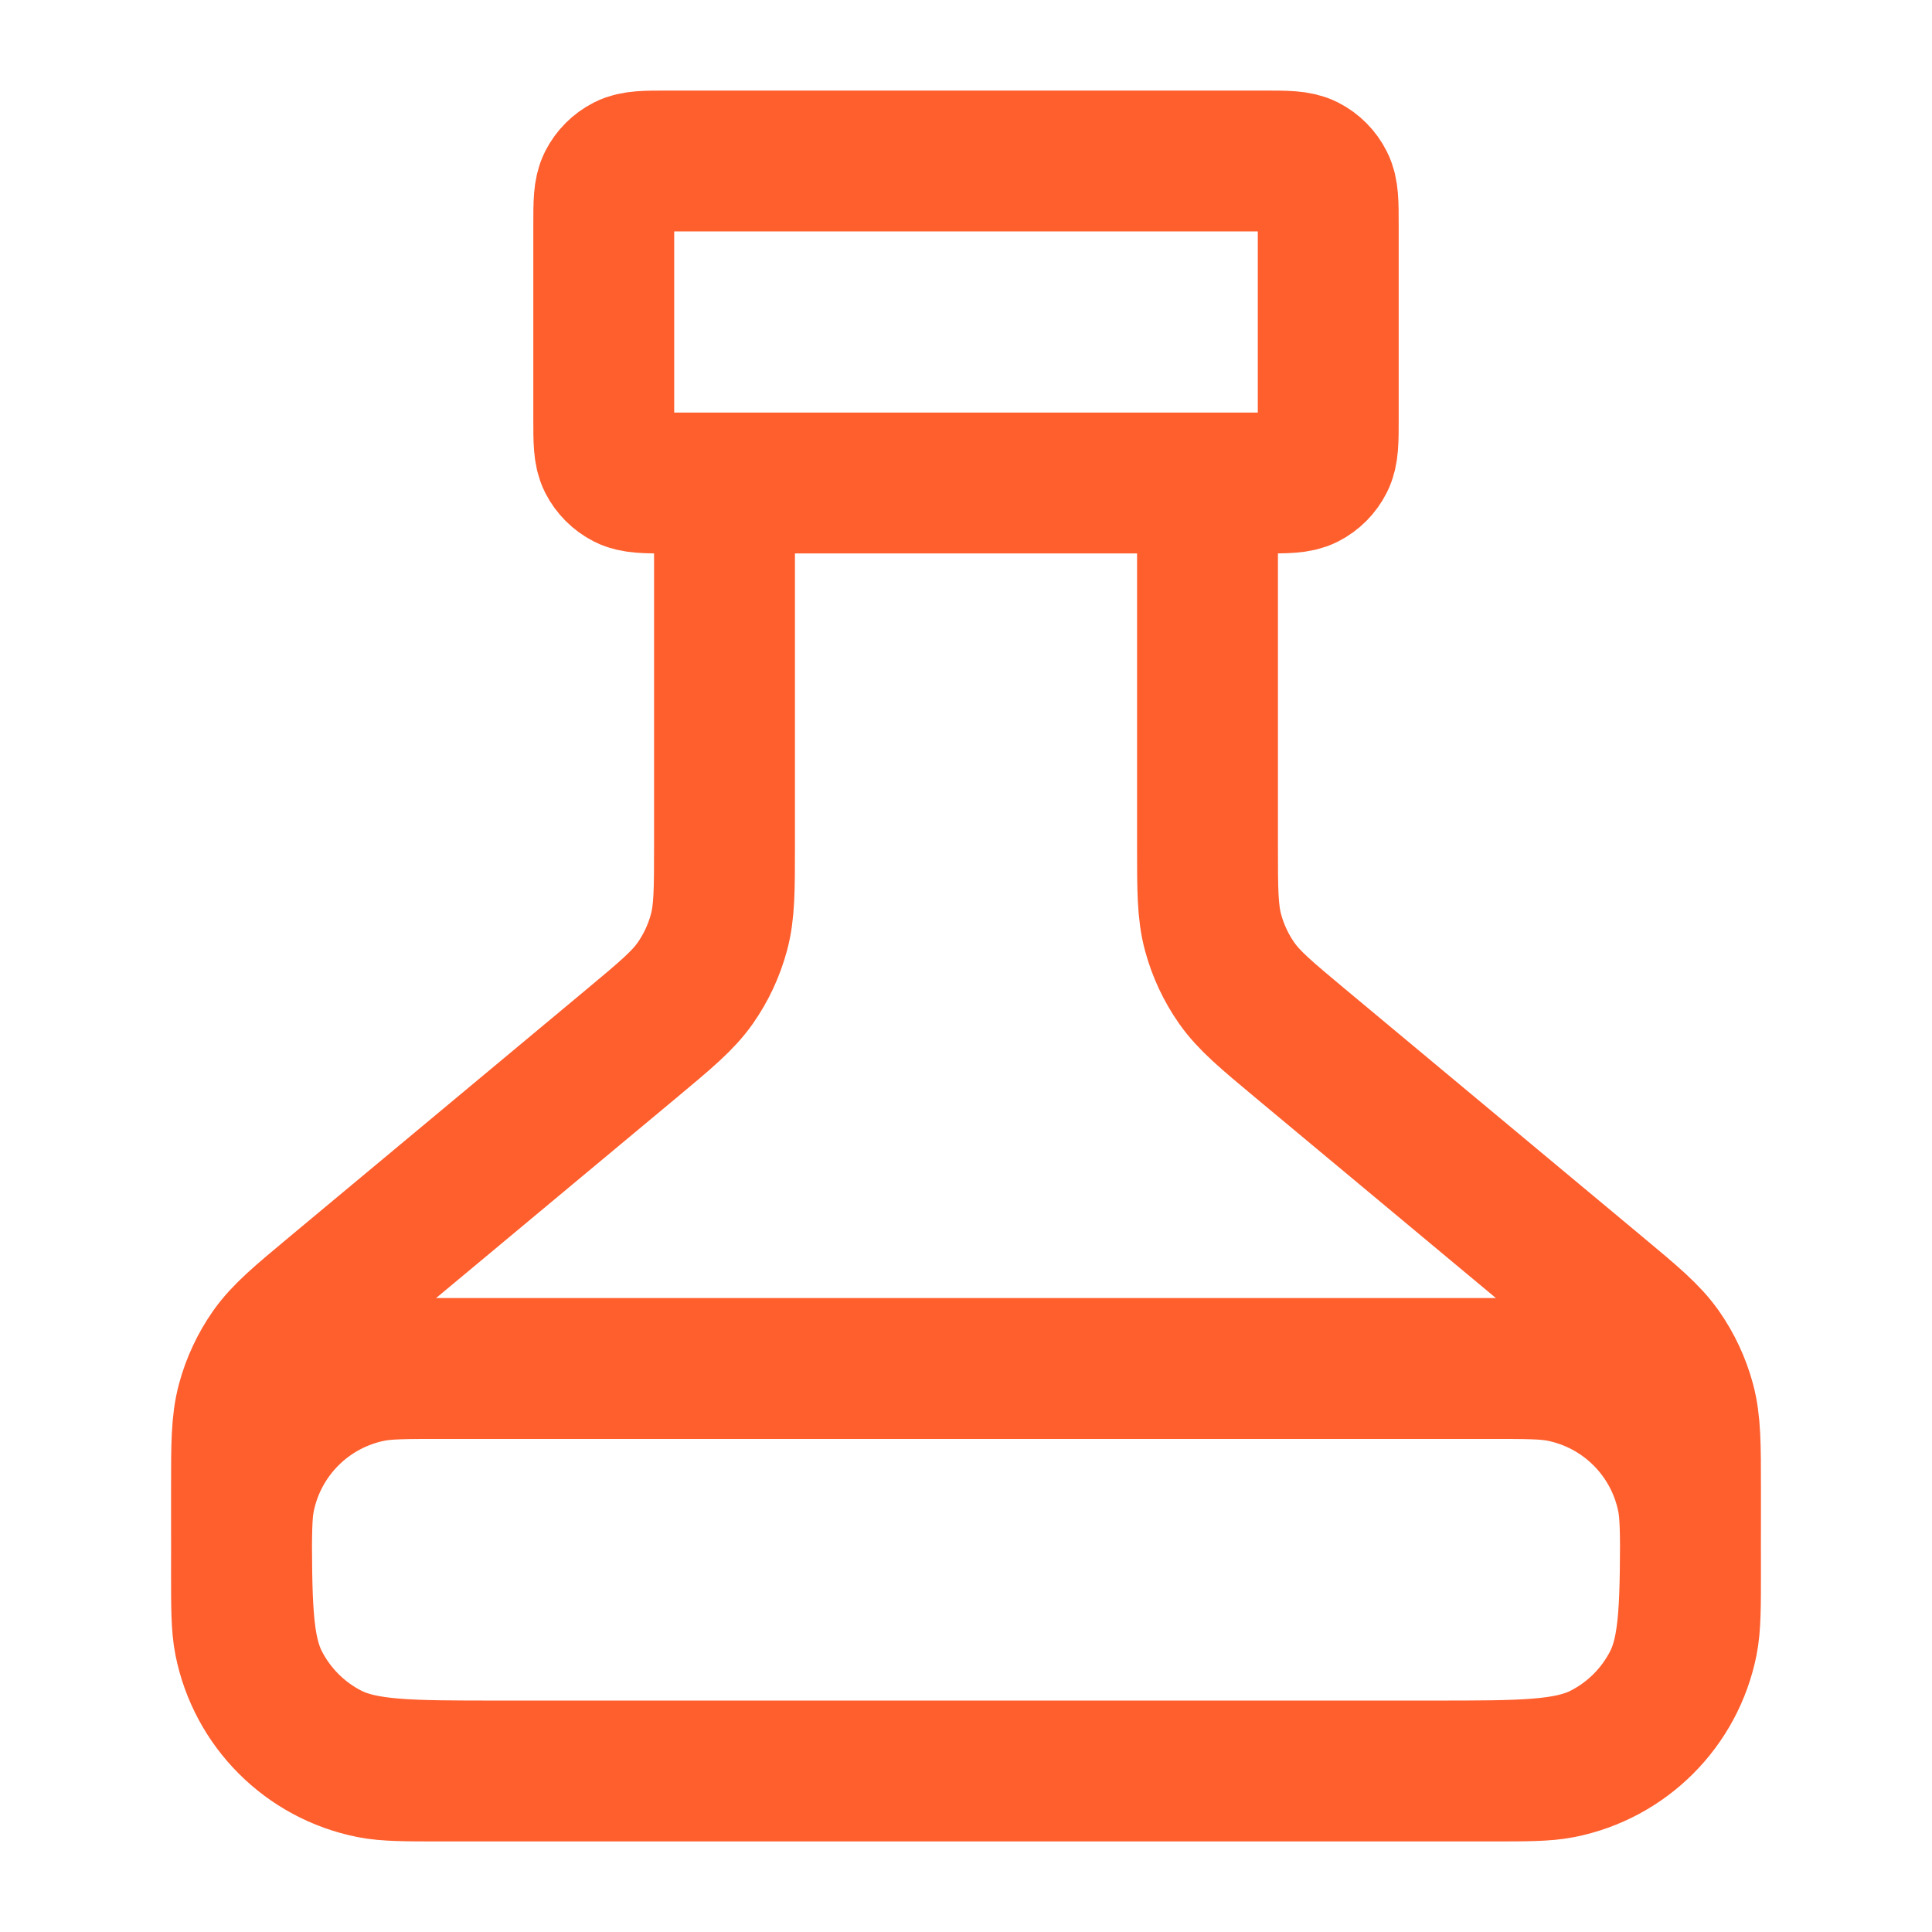 <svg width="24" height="24" viewBox="0 0 24 24" fill="none" xmlns="http://www.w3.org/2000/svg">
<path d="M9 6V10.501C9 11.052 9 11.328 8.931 11.583C8.87 11.809 8.77 12.023 8.636 12.214C8.483 12.431 8.272 12.607 7.849 12.96L4.151 16.041C3.728 16.393 3.517 16.57 3.364 16.786C3.23 16.977 3.13 17.191 3.069 17.417C3 17.672 3 17.948 3 18.499V18.8C3 19.92 3 20.48 3.218 20.908C3.41 21.284 3.716 21.59 4.092 21.782C4.52 22 5.08 22 6.2 22H17.8C18.92 22 19.48 22 19.908 21.782C20.284 21.59 20.59 21.284 20.782 20.908C21 20.48 21 19.92 21 18.8V18.499C21 17.948 21 17.672 20.931 17.417C20.87 17.191 20.77 16.977 20.636 16.786C20.483 16.57 20.272 16.393 19.849 16.041L16.151 12.96C15.728 12.607 15.517 12.431 15.364 12.214C15.23 12.023 15.13 11.809 15.069 11.583C15 11.328 15 11.052 15 10.501V6M8.3 6H15.7C15.98 6 16.12 6 16.227 5.946C16.321 5.898 16.398 5.821 16.445 5.727C16.5 5.62 16.5 5.48 16.5 5.2V2.8C16.5 2.52 16.5 2.38 16.445 2.273C16.398 2.179 16.321 2.102 16.227 2.054C16.12 2 15.98 2 15.7 2H8.3C8.02 2 7.88 2 7.773 2.054C7.679 2.102 7.602 2.179 7.554 2.273C7.5 2.38 7.5 2.52 7.5 2.8V5.2C7.5 5.48 7.5 5.62 7.554 5.727C7.602 5.821 7.679 5.898 7.773 5.946C7.88 6 8.02 6 8.3 6ZM5.5 17H18.5C18.965 17 19.197 17 19.39 17.038C20.184 17.196 20.804 17.816 20.962 18.61C21 18.803 21 19.035 21 19.5C21 19.965 21 20.197 20.962 20.39C20.804 21.184 20.184 21.804 19.39 21.962C19.197 22 18.965 22 18.5 22H5.5C5.035 22 4.803 22 4.61 21.962C3.816 21.804 3.196 21.184 3.038 20.39C3 20.197 3 19.965 3 19.5C3 19.035 3 18.803 3.038 18.61C3.196 17.816 3.816 17.196 4.61 17.038C4.803 17 5.035 17 5.5 17Z" stroke="#FF5E2D" stroke-width="1.75" stroke-linecap="round" stroke-linejoin="round"/>
</svg>
